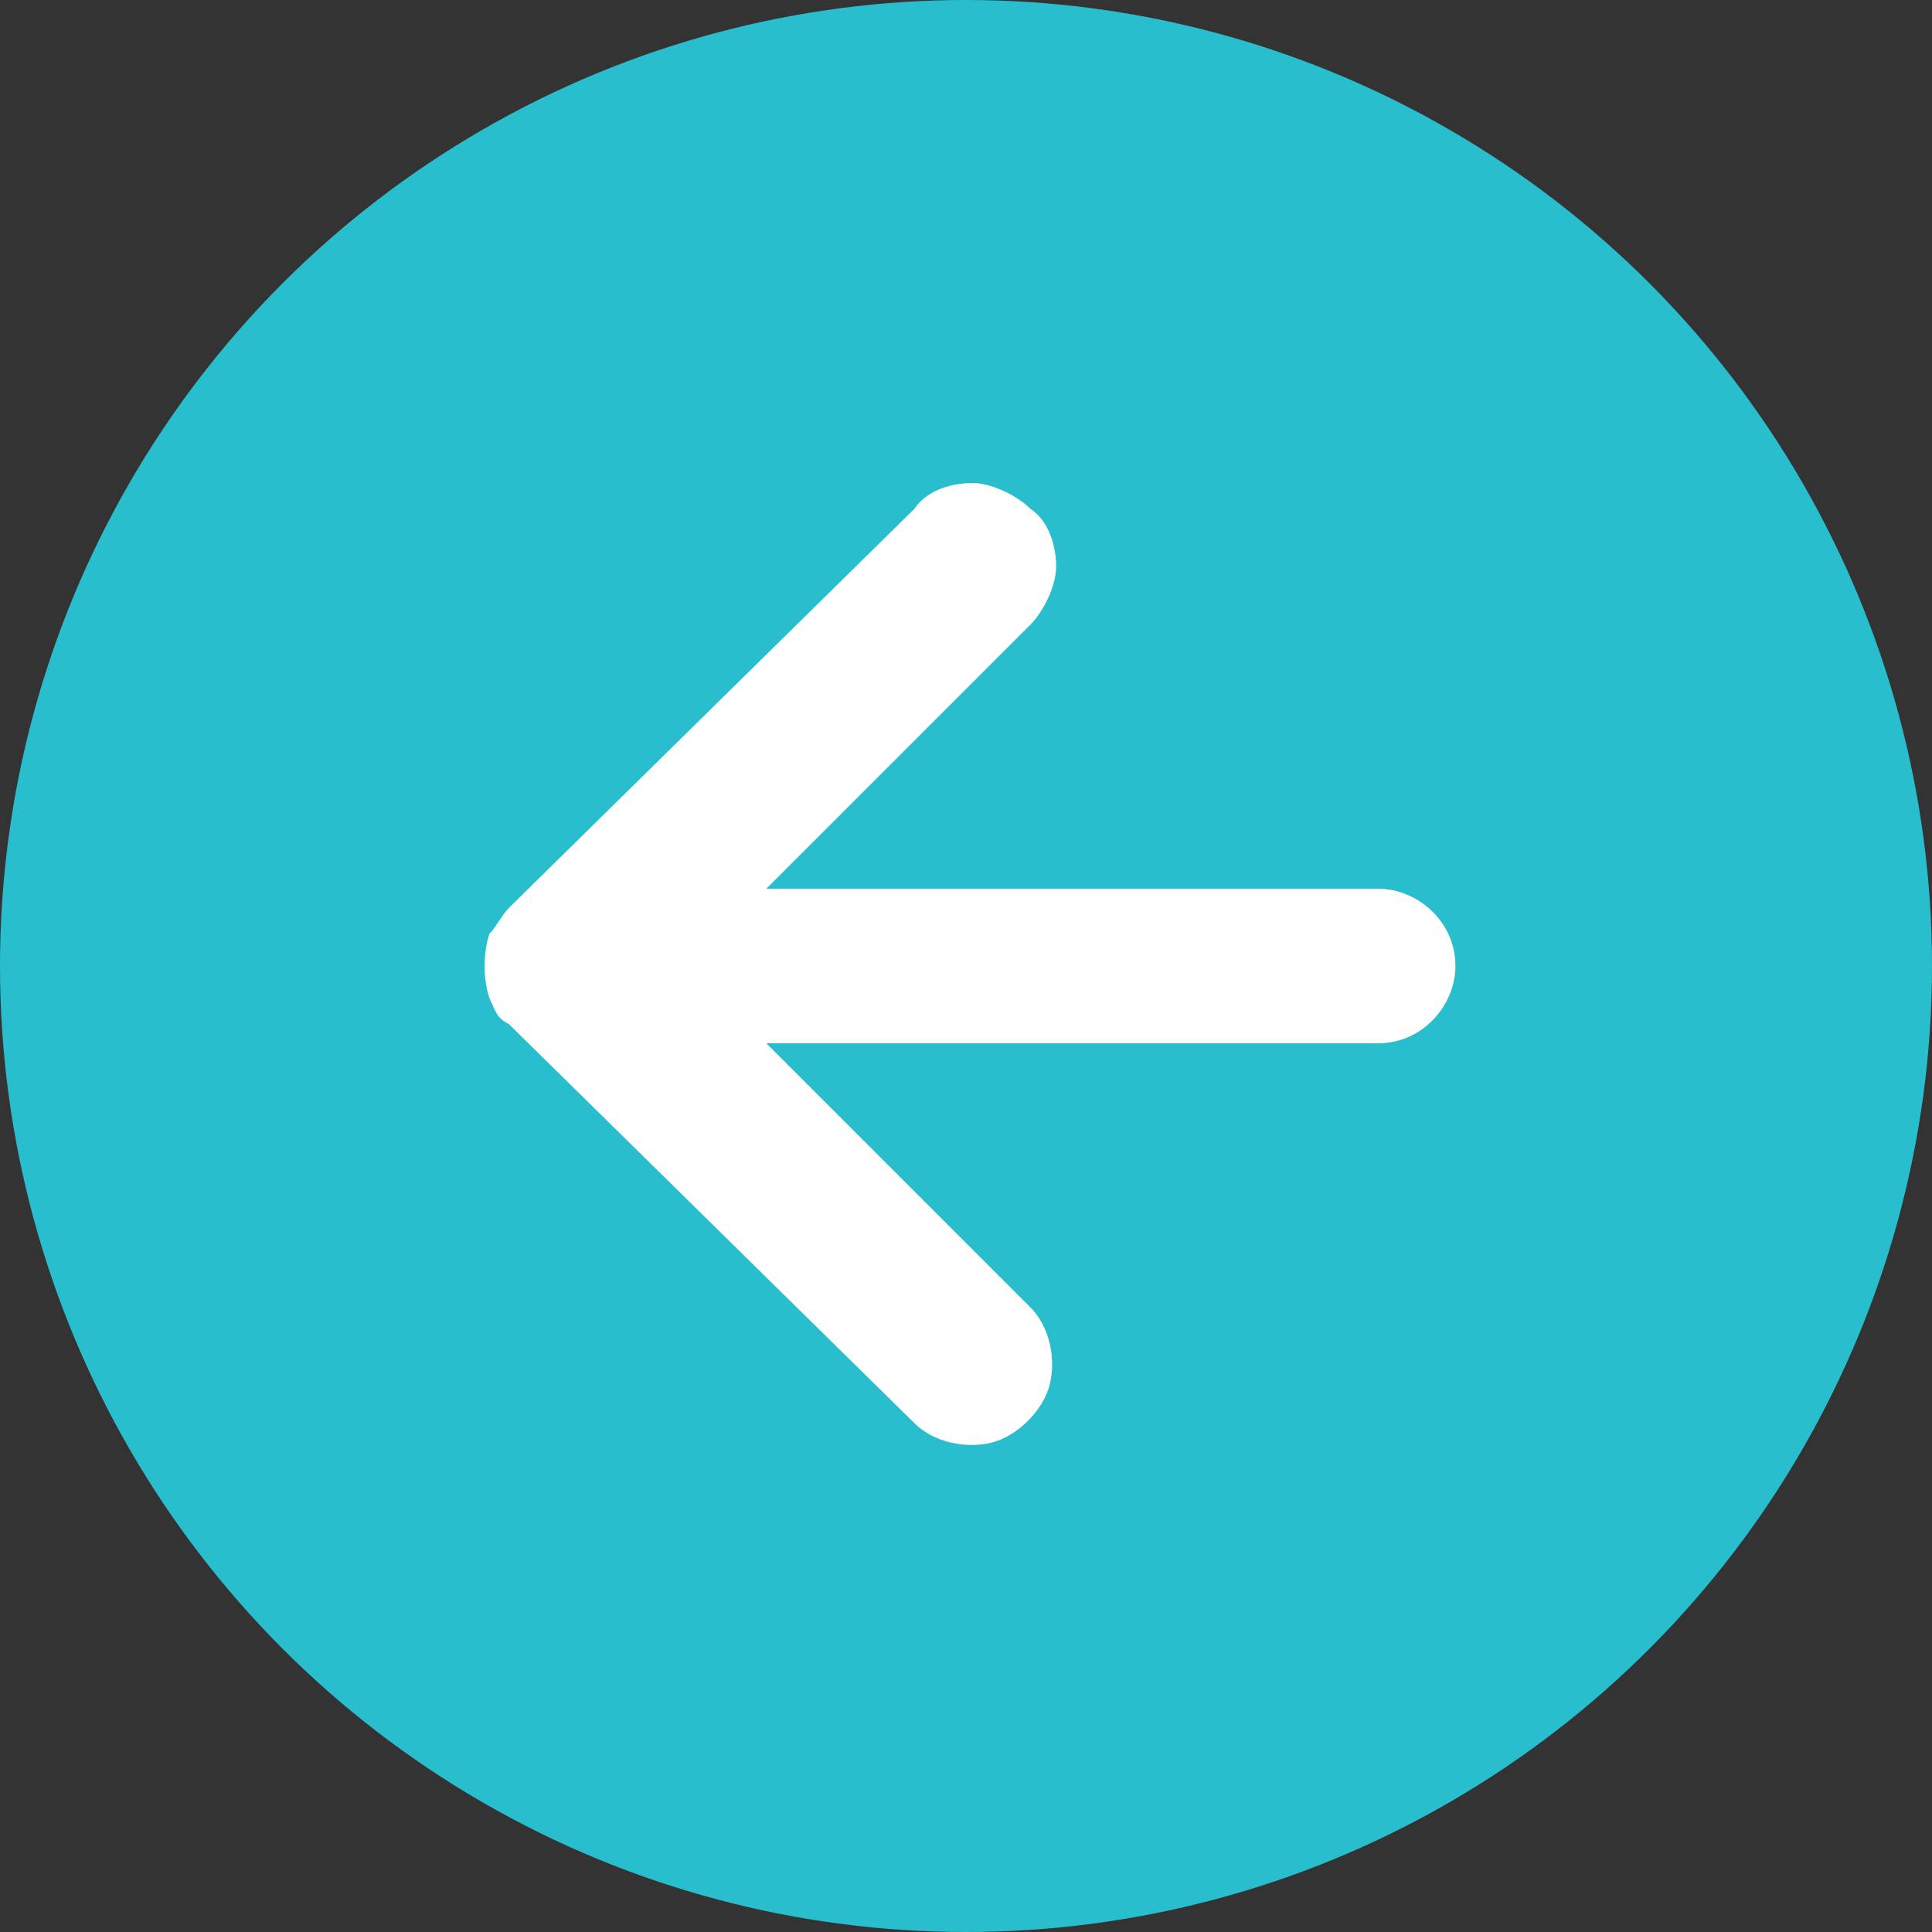 <svg width="30" height="30" viewBox="0 0 30 30" fill="none" xmlns="http://www.w3.org/2000/svg">
<rect x="0" y="0" width="30" height="30" fill="#333333" stroke="none"/>
<style type="text/css">
	.st0{fill:#28BECD;}
	.st1{fill-rule:evenodd;clip-rule:evenodd;fill:#FFFFFF;}
</style>
<circle class="st0" cx="15" cy="15" r="15"/>
<path class="st1" d="M7.6,15.5c0.1,0.2,0.1,0.3,0.3,0.4l6.3,6.2c0.3,0.3,0.8,0.4,1.2,0.3c0.4-0.1,0.8-0.5,0.9-0.9
	c0.1-0.4,0-0.9-0.3-1.2l-4.1-4.1h9.5c0.7,0,1.2-0.6,1.2-1.2c0-0.7-0.6-1.2-1.2-1.2h-9.5l4.1-4.1c0.2-0.2,0.4-0.6,0.4-0.9
	s-0.1-0.7-0.4-0.9c-0.2-0.2-0.6-0.4-0.9-0.4s-0.7,0.1-0.9,0.4l-6.3,6.2c-0.1,0.1-0.2,0.3-0.3,0.4C7.5,14.8,7.5,15.2,7.6,15.5z"/>
</svg>
